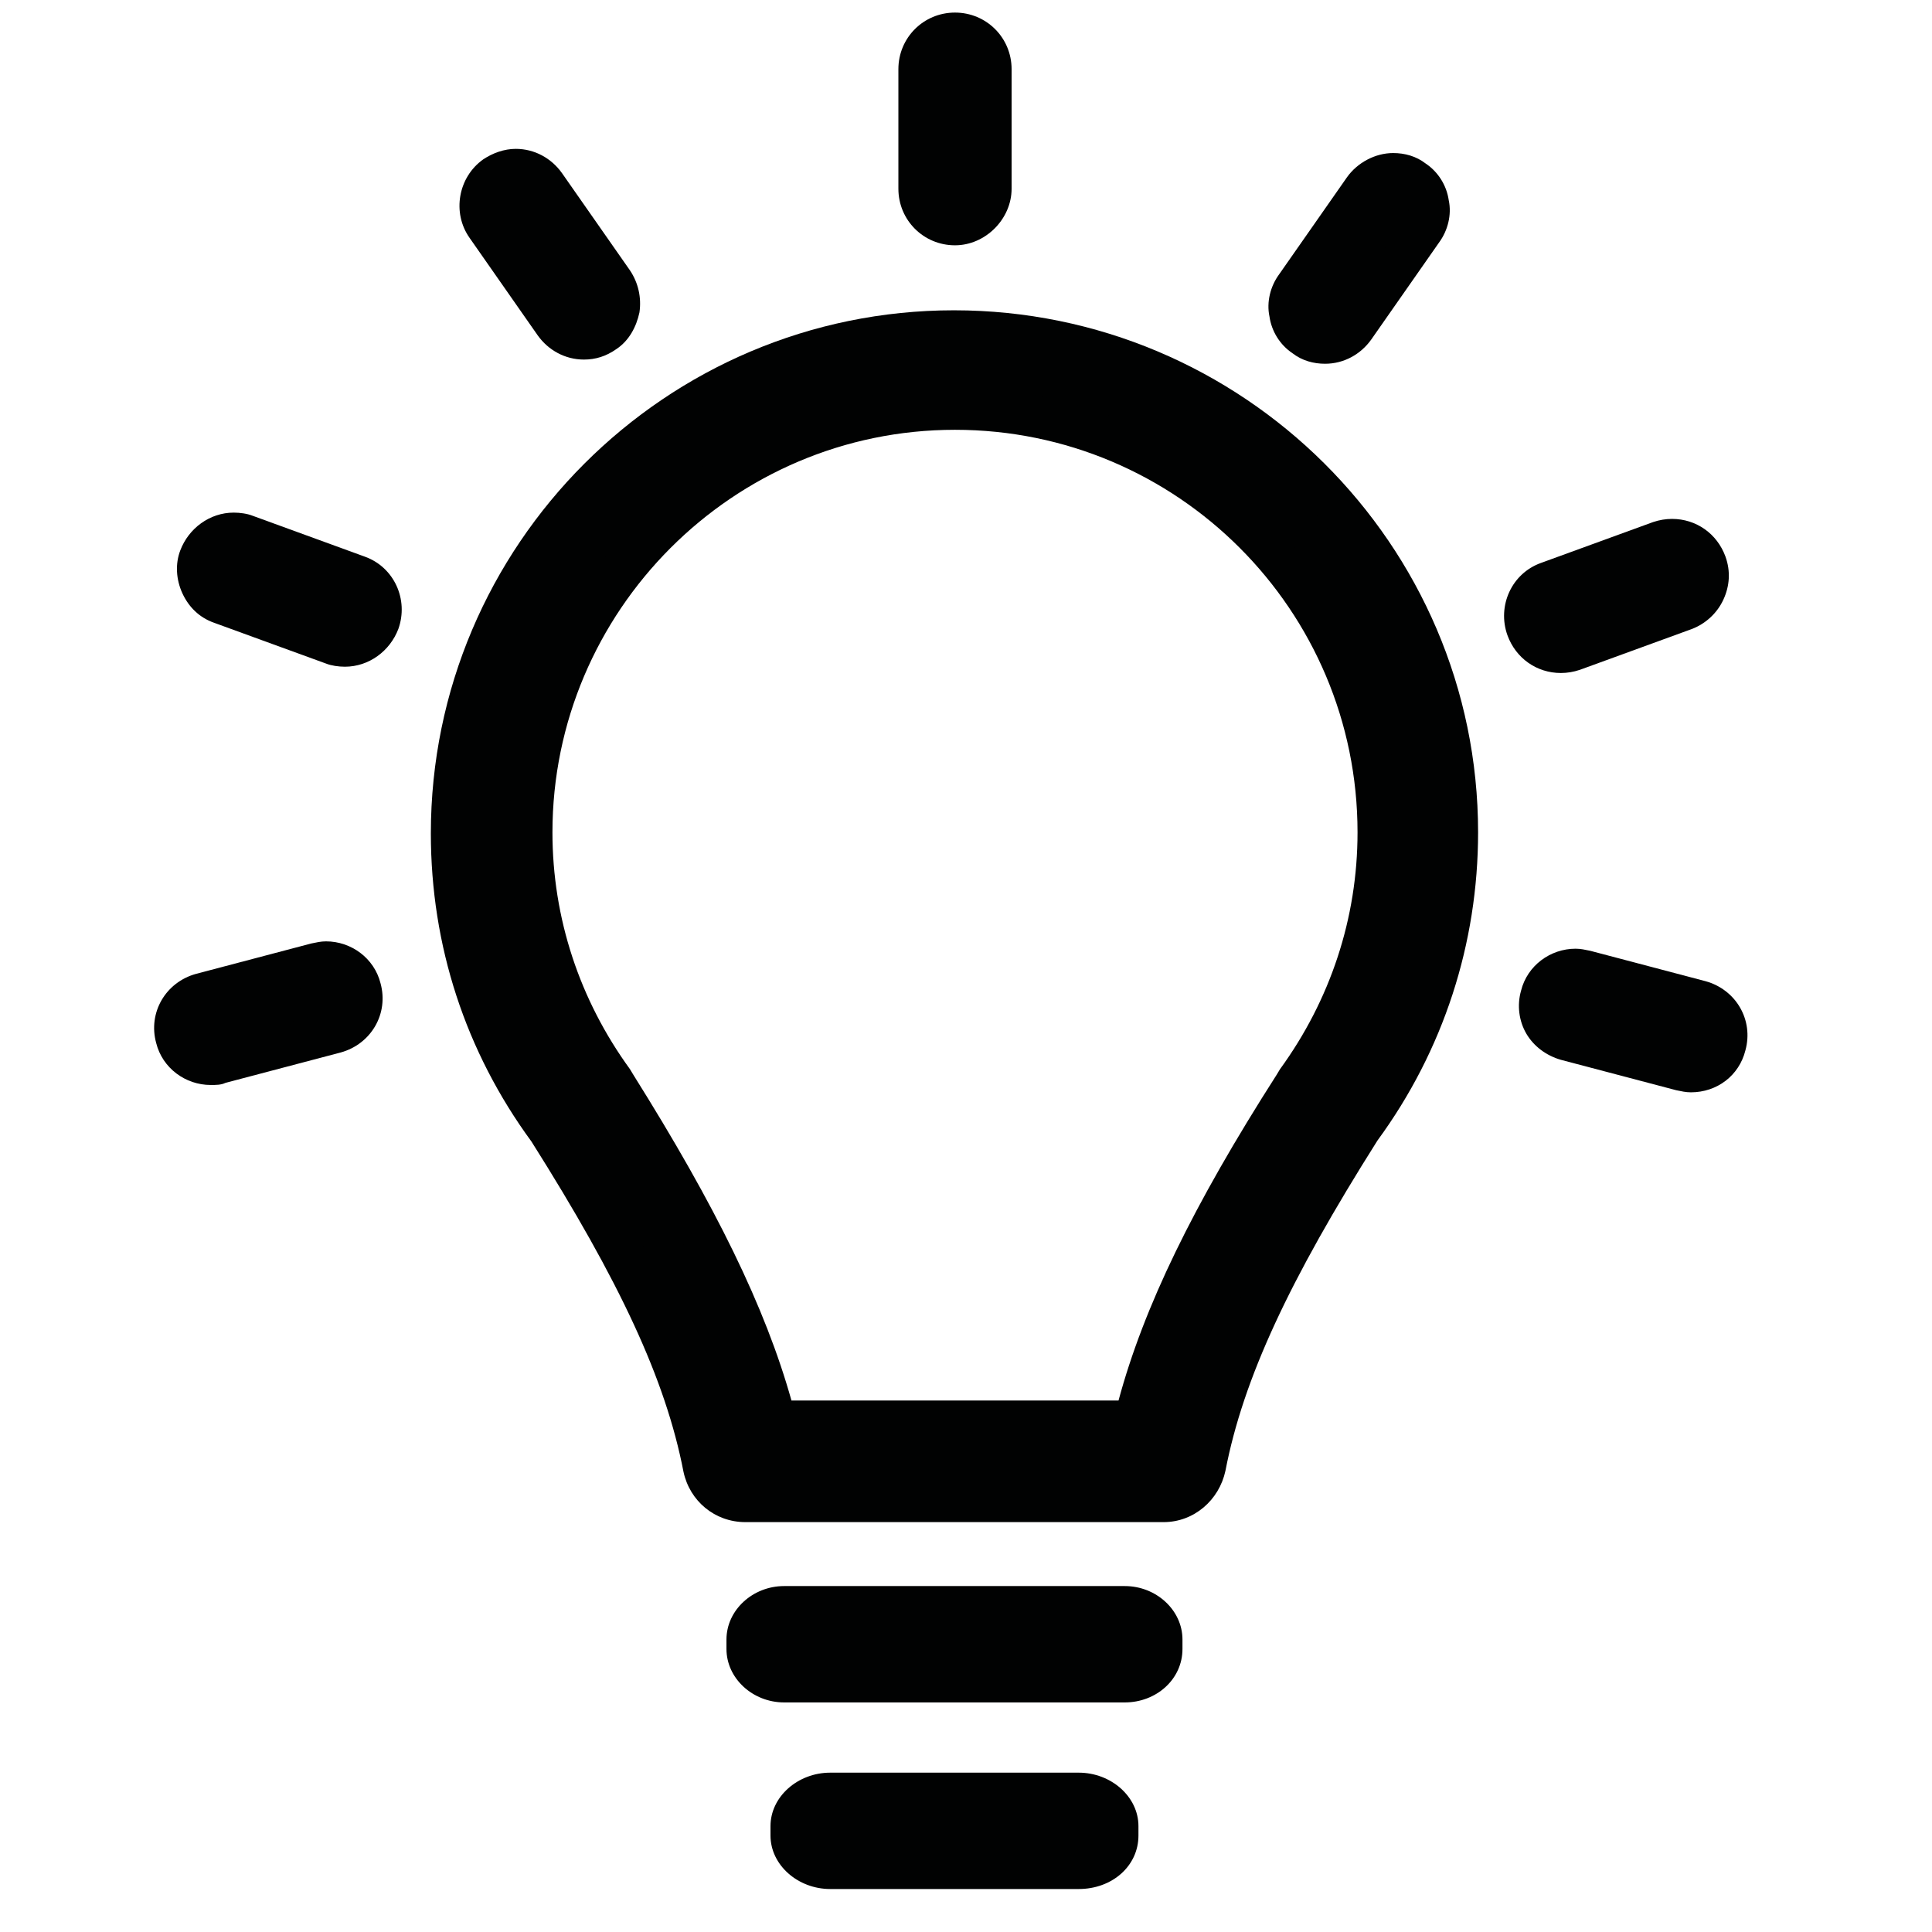 <?xml version="1.0" encoding="utf-8"?>
<!-- Generator: Adobe Illustrator 26.0.1, SVG Export Plug-In . SVG Version: 6.00 Build 0)  -->
<svg version="1.1" id="Layer_1" xmlns="http://www.w3.org/2000/svg" xmlns:xlink="http://www.w3.org/1999/xlink" x="0px" y="0px"
	 viewBox="0 0 184.3 184.3" style="enable-background:new 0 0 184.3 184.3;" xml:space="preserve">
<style type="text/css">
	.st0{fill:#010202;}
</style>
<g>
	<g>
		<path class="st0" d="M107.3,153.4H74.8c-1.9,0-3.5,1.4-3.5,3.1v0.9c0,1.7,1.6,3.1,3.5,3.1h32.5c1.9,0,3.5-1.4,3.5-3.1v-0.9
			C110.8,154.8,109.2,153.4,107.3,153.4L107.3,153.4z"/>
		<path class="st0" d="M107.3,162.4H74.8c-3,0-5.5-2.3-5.5-5.1v-0.9c0-2.8,2.5-5.1,5.5-5.1h32.5c3,0,5.5,2.3,5.5,5.1v0.9
			C112.8,160.2,110.3,162.4,107.3,162.4z M74.8,155.4c-0.8,0-1.5,0.5-1.5,1.1v0.9c0,0.6,0.7,1.1,1.5,1.1h32.5c0.8,0,1.5-0.5,1.5-1.1
			v-0.9c0-0.6-0.7-1.1-1.5-1.1H74.8z"/>
	</g>
	<g>
		<path class="st0" d="M102.9,171.2H79.2c-2,0-3.7,1.4-3.7,3.1v0.9c0,1.7,1.7,3.1,3.7,3.1h23.7c2,0,3.7-1.4,3.7-3.1v-0.9
			C106.6,172.6,105,171.2,102.9,171.2L102.9,171.2z"/>
		<path class="st0" d="M102.9,180.2H79.2c-3.1,0-5.7-2.3-5.7-5.1v-0.9c0-2.8,2.6-5.1,5.7-5.1h23.7c3.1,0,5.7,2.3,5.7,5.1v0.9
			C108.6,178,106.1,180.2,102.9,180.2z M79.2,173.2c-1,0-1.7,0.6-1.7,1.1v0.9c0,0.5,0.7,1.1,1.7,1.1h23.7c1,0,1.7-0.6,1.7-1.1v-0.9
			c0-0.5-0.7-1.1-1.7-1.1H79.2z"/>
	</g>
	<g>
		<path class="st0" d="M91.1,39c22.3,0,40.4,18.1,40.4,40.4c0,8.6-2.7,16.9-7.8,23.8l-0.1,0.2l-0.1,0.2c-8.3,13-13,22.8-15.2,32
			H91.4h-0.8H73.9c-2.3-9.2-7-19-15.2-32l-0.1-0.2l-0.1-0.2c-5.1-6.9-7.8-15.2-7.8-23.8C50.7,57.2,68.8,39,91.1,39 M91.1,31.5
			c-26.5,0-47.9,21.5-47.9,47.9c0,10.6,3.4,20.3,9.2,28.2c8.4,13.2,13,22.9,14.8,32.3c0.4,1.9,2,3.2,3.9,3.2h19.6h0.8H111
			c1.9,0,3.5-1.3,3.9-3.2c1.8-9.4,6.4-19,14.8-32.3c5.8-7.9,9.2-17.7,9.2-28.2C139,53,117.5,31.5,91.1,31.5L91.1,31.5z"/>
		<path class="st0" d="M111,145.2H71.1c-2.9,0-5.3-2-5.9-4.8c-1.7-8.8-6.1-18.2-14.5-31.5c-6.3-8.6-9.6-18.7-9.6-29.4
			c0-27.5,22.4-49.9,49.9-49.9S141,51.9,141,79.4c0,10.6-3.3,20.8-9.6,29.4c-8.4,13.3-12.8,22.7-14.5,31.5
			C116.3,143.1,113.9,145.2,111,145.2z M91.1,33.5c-25.3,0-45.9,20.6-45.9,45.9c0,9.8,3.1,19.2,8.8,27.1l0.1,0.1
			c8.8,13.8,13.3,23.6,15.1,32.9c0.2,0.9,1,1.6,2,1.6H111c0.9,0,1.8-0.7,2-1.6c1.8-9.3,6.4-19.2,15.1-32.9l0.1-0.1
			c5.8-7.9,8.8-17.3,8.8-27.1C137,54.1,116.4,33.5,91.1,33.5z M109.8,137.6H72.4l-0.4-1.5c-2.2-8.9-6.8-18.6-15-31.4l-0.2-0.3
			c-5.3-7.3-8.2-15.9-8.2-25c0-23.4,19-42.4,42.4-42.4c23.4,0,42.4,19,42.4,42.4c0,9.1-2.8,17.7-8.2,25l-0.2,0.3
			c-8.2,12.8-12.8,22.5-15,31.4L109.8,137.6z M75.5,133.6h31.2c2.4-8.9,7.1-18.6,15.1-31.1l0.3-0.5c4.8-6.6,7.4-14.4,7.4-22.6
			c0-21.2-17.2-38.4-38.4-38.4S52.7,58.3,52.7,79.4c0,8.2,2.6,16,7.4,22.6l0.3,0.5C68.3,115.1,73,124.7,75.5,133.6z"/>
	</g>
	<g>
		<path class="st0" d="M91.1,3.2c-1.9,0-3.4,1.5-3.4,3.4V18c0,1.9,1.5,3.4,3.4,3.4c1.9,0,3.4-1.5,3.4-3.4V6.6
			C94.5,4.7,92.9,3.2,91.1,3.2L91.1,3.2z"/>
		<path class="st0" d="M91.1,23.4c-3,0-5.4-2.4-5.4-5.4V6.6c0-3,2.4-5.4,5.4-5.4s5.4,2.4,5.4,5.4V18C96.5,20.9,94,23.4,91.1,23.4z
			 M91.1,5.2c-0.8,0-1.4,0.6-1.4,1.4V18c0,0.8,0.6,1.4,1.4,1.4s1.4-0.6,1.4-1.4V6.6C92.5,5.9,91.8,5.2,91.1,5.2z"/>
	</g>
	<g>
		<path class="st0" d="M132.9,16.6c-1.1,0-2.1,0.5-2.8,1.5l-6.5,9.3c-1.1,1.5-0.7,3.7,0.8,4.7c0.6,0.4,1.3,0.6,1.9,0.6
			c1.1,0,2.1-0.5,2.8-1.5l6.5-9.3c1.1-1.5,0.7-3.7-0.8-4.7C134.3,16.8,133.6,16.6,132.9,16.6L132.9,16.6z"/>
		<path class="st0" d="M126.4,34.7c-1.1,0-2.2-0.3-3.1-1c-1.2-0.8-2-2.1-2.2-3.5c-0.3-1.4,0.1-2.9,0.9-4l6.5-9.3
			c1-1.4,2.7-2.3,4.4-2.3h0c1.1,0,2.2,0.3,3.1,1c1.2,0.8,2,2.1,2.2,3.5c0.3,1.4-0.1,2.9-0.9,4l-6.5,9.3
			C129.8,33.8,128.2,34.7,126.4,34.7z M132.9,18.6c-0.5,0-0.9,0.2-1.2,0.6l-6.5,9.3c-0.2,0.3-0.3,0.7-0.2,1c0.1,0.4,0.3,0.7,0.6,0.9
			c0.6,0.4,1.5,0.3,2-0.3l6.5-9.3c0.2-0.3,0.3-0.7,0.2-1c-0.1-0.4-0.3-0.7-0.6-0.9C133.5,18.7,133.2,18.6,132.9,18.6z"/>
	</g>
	<g>
		<path class="st0" d="M159.5,51.5c-0.4,0-0.8,0.1-1.2,0.2l-10.7,3.9c-1.8,0.6-2.7,2.6-2,4.4c0.5,1.4,1.8,2.2,3.2,2.2
			c0.4,0,0.8-0.1,1.2-0.2l10.7-3.9c1.8-0.6,2.7-2.6,2-4.4C162.2,52.4,160.9,51.5,159.5,51.5L159.5,51.5z"/>
		<path class="st0" d="M148.9,64.2c-2.3,0-4.3-1.4-5.1-3.6c-1-2.8,0.4-5.9,3.2-6.9l10.7-3.9c0.6-0.2,1.2-0.3,1.8-0.3
			c2.3,0,4.3,1.4,5.1,3.6c0.5,1.4,0.4,2.8-0.2,4.1c-0.6,1.3-1.7,2.3-3,2.8l-10.7,3.9C150.1,64.1,149.5,64.2,148.9,64.2z M159.5,53.5
			c-0.2,0-0.3,0-0.5,0.1l-10.7,3.9c-0.7,0.3-1.1,1.1-0.8,1.8c0.3,0.7,1.1,1.1,1.8,0.8l10.7-3.9c0.4-0.1,0.6-0.4,0.8-0.7
			c0.2-0.3,0.2-0.7,0-1.1C160.7,53.9,160.1,53.5,159.5,53.5z"/>
	</g>
	<g>
		<path class="st0" d="M150.4,92.5c-1.5,0-2.9,1-3.3,2.5c-0.5,1.8,0.6,3.7,2.4,4.2l11,2.9c0.3,0.1,0.6,0.1,0.9,0.1
			c1.5,0,2.9-1,3.3-2.5c0.5-1.8-0.6-3.7-2.4-4.2l-11-2.9C150.9,92.5,150.6,92.5,150.4,92.5L150.4,92.5z"/>
		<path class="st0" d="M161.3,104.2c-0.5,0-0.9-0.1-1.4-0.2l-11-2.9c-1.4-0.4-2.6-1.3-3.3-2.5c-0.7-1.2-0.9-2.7-0.5-4.1
			c0.6-2.4,2.8-4,5.2-4c0.5,0,0.9,0.1,1.4,0.2l11,2.9c2.9,0.8,4.6,3.7,3.8,6.6C165.9,102.6,163.8,104.2,161.3,104.2z M150.4,94.5
			c-0.6,0-1.2,0.4-1.4,1c-0.1,0.4,0,0.7,0.1,1.1c0.2,0.3,0.5,0.6,0.9,0.7l11,2.9c0.8,0.2,1.5-0.3,1.7-1c0.1-0.4,0-0.7-0.1-1.1
			c-0.2-0.3-0.5-0.6-0.9-0.7l-11-2.9C150.6,94.5,150.5,94.5,150.4,94.5z"/>
	</g>
	<g>
		<path class="st0" d="M49.1,16.2c-0.7,0-1.4,0.2-1.9,0.6c-1.5,1.1-1.9,3.2-0.8,4.7l6.5,9.3c0.7,0.9,1.7,1.5,2.8,1.5
			c0.7,0,1.4-0.2,1.9-0.6c1.5-1.1,1.9-3.2,0.8-4.7l-6.5-9.3C51.3,16.7,50.2,16.2,49.1,16.2L49.1,16.2z"/>
		<path class="st0" d="M55.7,34.3c-1.8,0-3.4-0.9-4.4-2.3l-6.5-9.3c-1.7-2.4-1.1-5.8,1.3-7.5c0.9-0.6,2-1,3.1-1
			c1.8,0,3.4,0.9,4.4,2.3l6.5,9.3c0.8,1.2,1.1,2.6,0.9,4c-0.3,1.4-1,2.7-2.2,3.5C57.8,34,56.8,34.3,55.7,34.3z M49.1,18.2
			c-0.3,0-0.6,0.1-0.8,0.3c-0.6,0.4-0.8,1.3-0.3,2l6.5,9.3c0.4,0.6,1.3,0.8,2,0.3c0.3-0.2,0.5-0.5,0.6-0.9c0.1-0.4,0-0.7-0.2-1
			l-6.5-9.3C50,18.4,49.6,18.2,49.1,18.2z"/>
	</g>
	<g>
		<path class="st0" d="M22.3,50.9c-1.4,0-2.7,0.9-3.2,2.2c-0.6,1.8,0.3,3.7,2,4.4l10.7,3.9c0.4,0.1,0.8,0.2,1.2,0.2
			c1.4,0,2.7-0.9,3.2-2.2c0.6-1.8-0.3-3.7-2-4.4l-10.7-3.9C23,50.9,22.6,50.9,22.3,50.9L22.3,50.9z"/>
		<path class="st0" d="M32.9,63.6c-0.6,0-1.3-0.1-1.8-0.3l-10.7-3.9c-1.4-0.5-2.4-1.5-3-2.8c-0.6-1.3-0.7-2.8-0.2-4.1
			c0.8-2.1,2.8-3.6,5.1-3.6c0.6,0,1.3,0.1,1.8,0.3l10.7,3.9c2.8,1,4.2,4.1,3.2,6.9C37.2,62.1,35.2,63.6,32.9,63.6z M22.3,52.9
			c-0.6,0-1.1,0.4-1.3,0.9c-0.1,0.4-0.1,0.7,0,1.1c0.2,0.3,0.4,0.6,0.8,0.7l10.7,3.9c0.7,0.3,1.5-0.1,1.8-0.8
			c0.3-0.7-0.1-1.5-0.8-1.8L22.7,53C22.6,52.9,22.4,52.9,22.3,52.9z"/>
	</g>
	<g>
		<path class="st0" d="M31.1,91.8c-0.3,0-0.6,0-0.9,0.1l-11,2.9c-1.8,0.5-2.9,2.4-2.4,4.2c0.4,1.5,1.8,2.5,3.3,2.5
			c0.3,0,0.6,0,0.9-0.1l11-2.9c1.8-0.5,2.9-2.4,2.4-4.2C33.9,92.8,32.6,91.8,31.1,91.8L31.1,91.8z"/>
		<path class="st0" d="M20.1,103.5c-2.4,0-4.6-1.6-5.2-4c-0.8-2.9,0.9-5.8,3.8-6.6l11-2.9c0.5-0.1,0.9-0.2,1.4-0.2
			c2.4,0,4.6,1.6,5.2,4c0.8,2.9-0.9,5.8-3.8,6.6l-11,2.9C21.1,103.5,20.6,103.5,20.1,103.5z M31.1,93.8c-0.1,0-0.2,0-0.4,0l-11,2.9
			c-0.7,0.2-1.2,1-1,1.7c0.2,0.7,1,1.2,1.7,1l11-2.9c0.4-0.1,0.7-0.3,0.9-0.7c0.2-0.3,0.2-0.7,0.1-1.1
			C32.3,94.2,31.7,93.8,31.1,93.8z"/>
	</g>
</g>
</svg>
